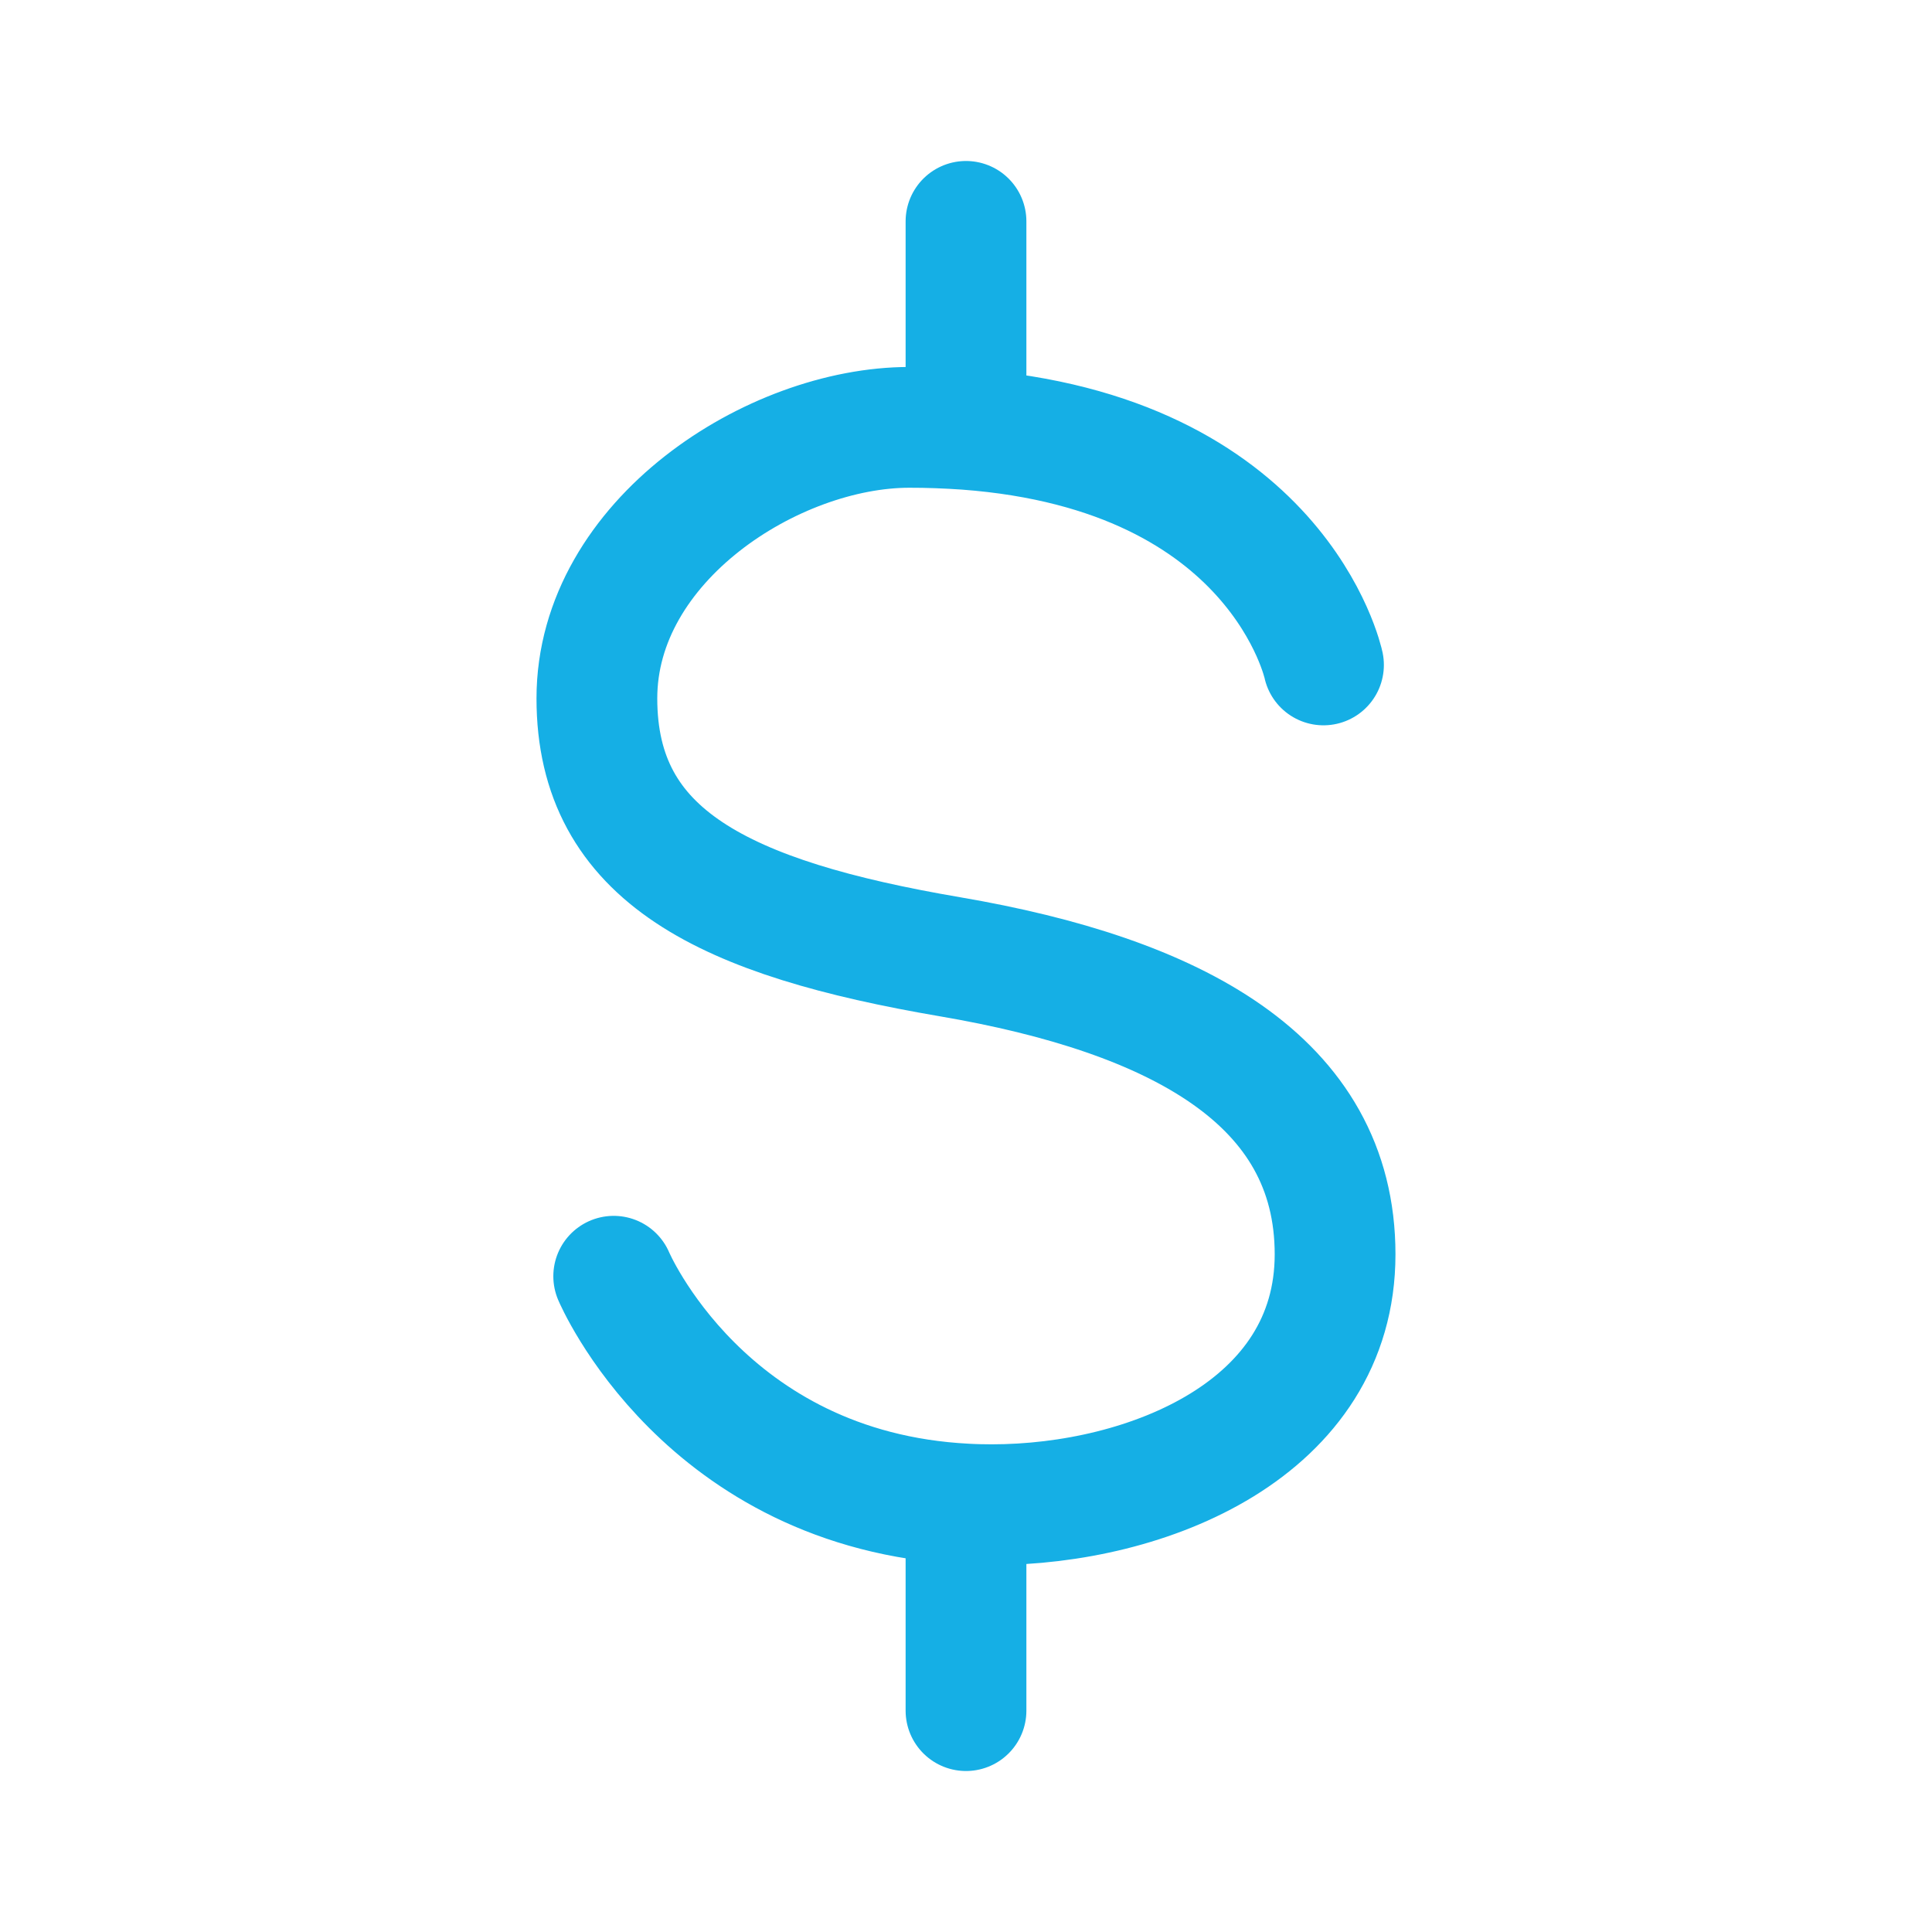 <?xml version="1.0" encoding="UTF-8"?> <svg xmlns="http://www.w3.org/2000/svg" width="55" height="55" viewBox="0 0 55 55" fill="none"><path d="M37.677 18.929C37.677 18.929 36.4 12.881 27.5 12.223M27.5 12.223V6.302M27.5 12.223C26.962 12.186 26.424 12.165 25.886 12.166C22.018 12.166 16.992 15.386 16.992 19.882C16.992 24.381 20.634 26.143 27.048 27.238C33.462 28.334 38.007 30.747 38.007 35.708C38.007 40.67 32.69 42.836 28.23 42.836C27.987 42.835 27.743 42.831 27.5 42.817M17.471 36.332C17.471 36.332 20.052 42.437 27.5 42.817M27.5 42.817V48.698" stroke="#15AFE5" stroke-width="3.438" stroke-linecap="round"></path></svg> 